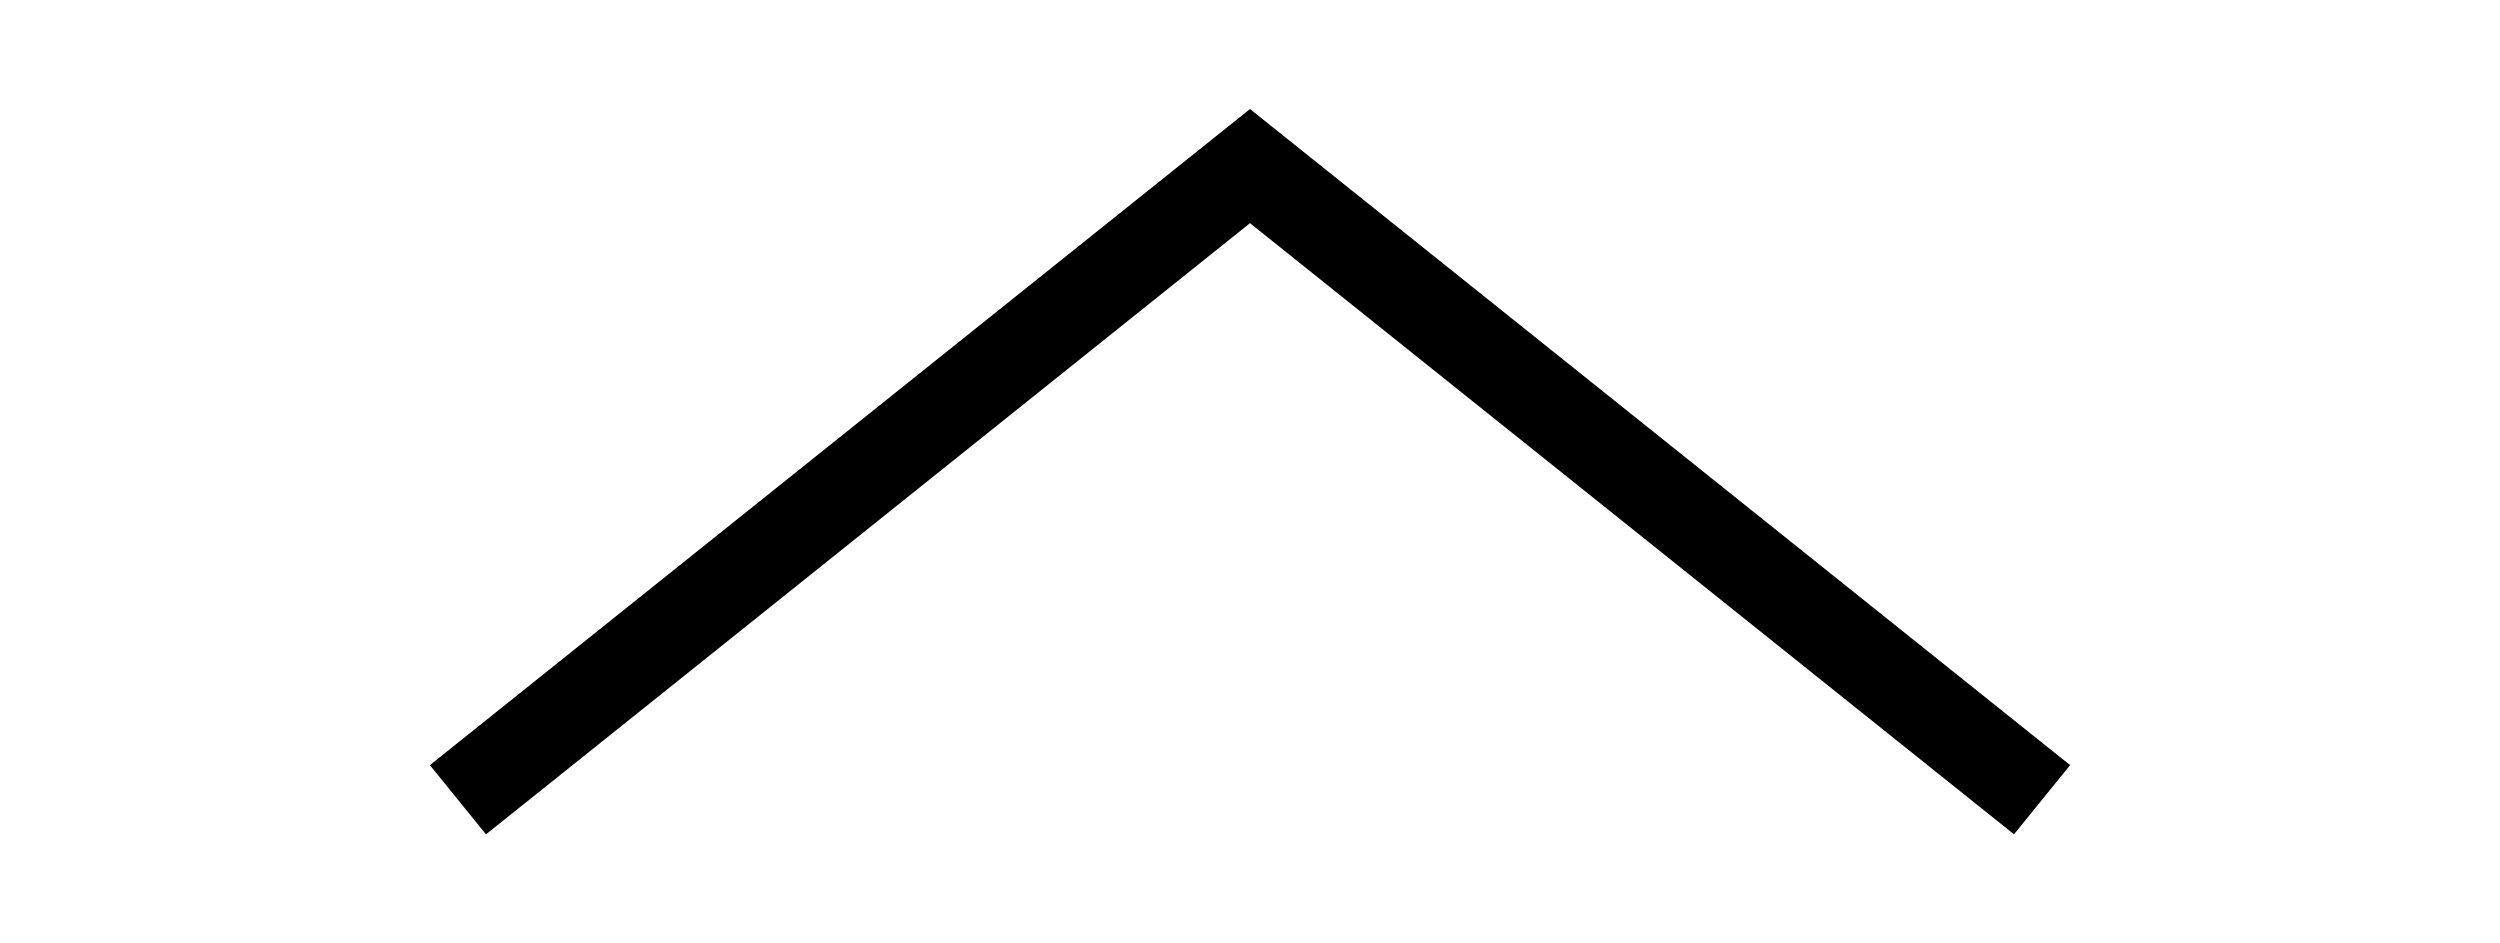 <?xml version="1.0" encoding="UTF-8" standalone="no"?>
<!DOCTYPE svg PUBLIC "-//W3C//DTD SVG 1.1//EN" "http://www.w3.org/Graphics/SVG/1.1/DTD/svg11.dtd">
<svg version="1.1" id="Ebene_1" xmlns="http://www.w3.org/2000/svg" xmlns:xlink="http://www.w3.org/1999/xlink" x="0px" y="0px" width="53px" height="20px" viewBox="0 0 53 20" enable-background="new 0 0 53 20" xml:space="preserve">
<g>
	<polygon points="43.886,16.221 42.697,17.687 26.5,4.731 10.303,17.688 9.114,16.221 26.5,2.312"></polygon>
</g>
</svg>